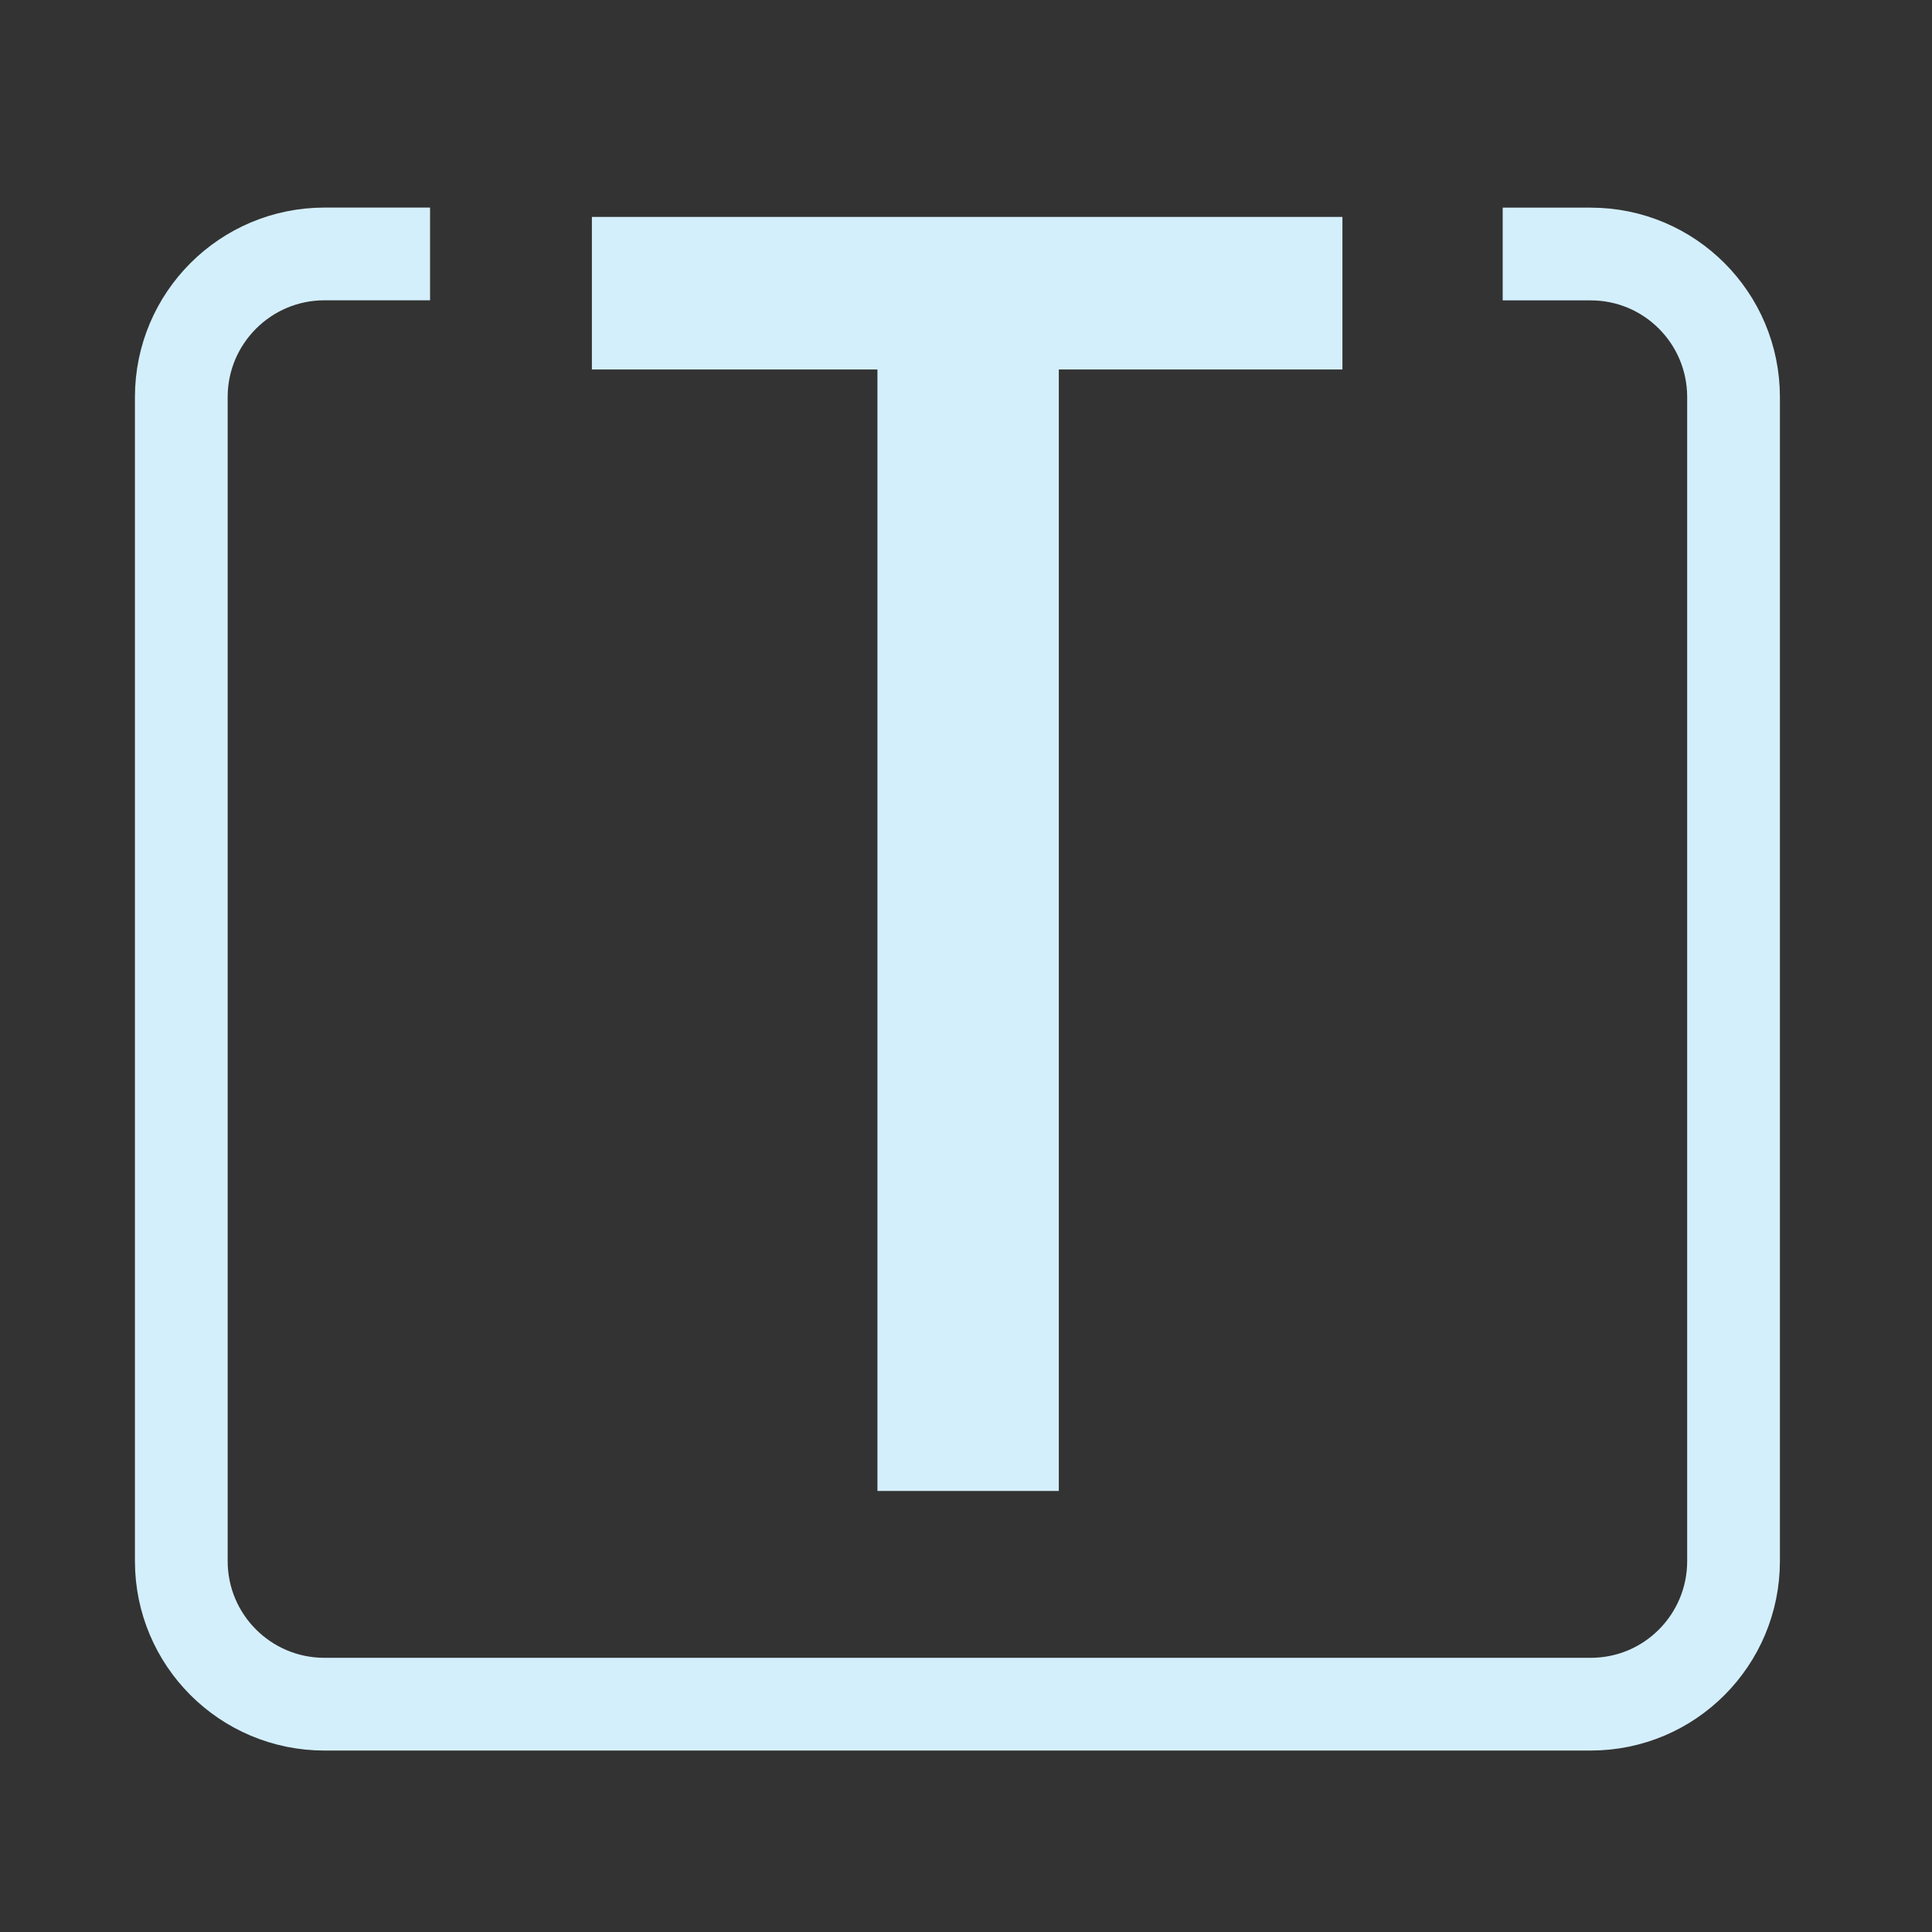 <?xml version="1.0" encoding="utf-8"?>
<!-- Generator: Adobe Illustrator 13.0.0, SVG Export Plug-In . SVG Version: 6.00 Build 14948)  -->
<!DOCTYPE svg PUBLIC "-//W3C//DTD SVG 1.1//EN" "http://www.w3.org/Graphics/SVG/1.1/DTD/svg11.dtd">
<svg version="1.1" id="Layer_1" xmlns="http://www.w3.org/2000/svg" xmlns:xlink="http://www.w3.org/1999/xlink" x="0px" y="0px"
	 width="25px" height="25px" viewBox="0 0 25 25" enable-background="new 0 0 25 25" xml:space="preserve">
<rect x="0" y="0" width="25" height="25" fill="#333333" stroke="none"/>
<g>
	<path fill="none" stroke="#D4EFFC" stroke-width="1.2" d="M19.445,3.287h1.139c1.021,0,1.848,0.828,1.848,1.852V20.2
		c0,1.021-0.824,1.852-1.848,1.852H4.198c-1.021,0-1.852-0.827-1.852-1.852V5.138c0-1.022,0.83-1.852,1.852-1.852h1.367"/>
	<path fill="#D4EFFC" d="M7.659,4.781V2.807h9.712v1.974h-3.67v14.512h-2.347V4.781H7.659L7.659,4.781z"/>
</g>
</svg>
